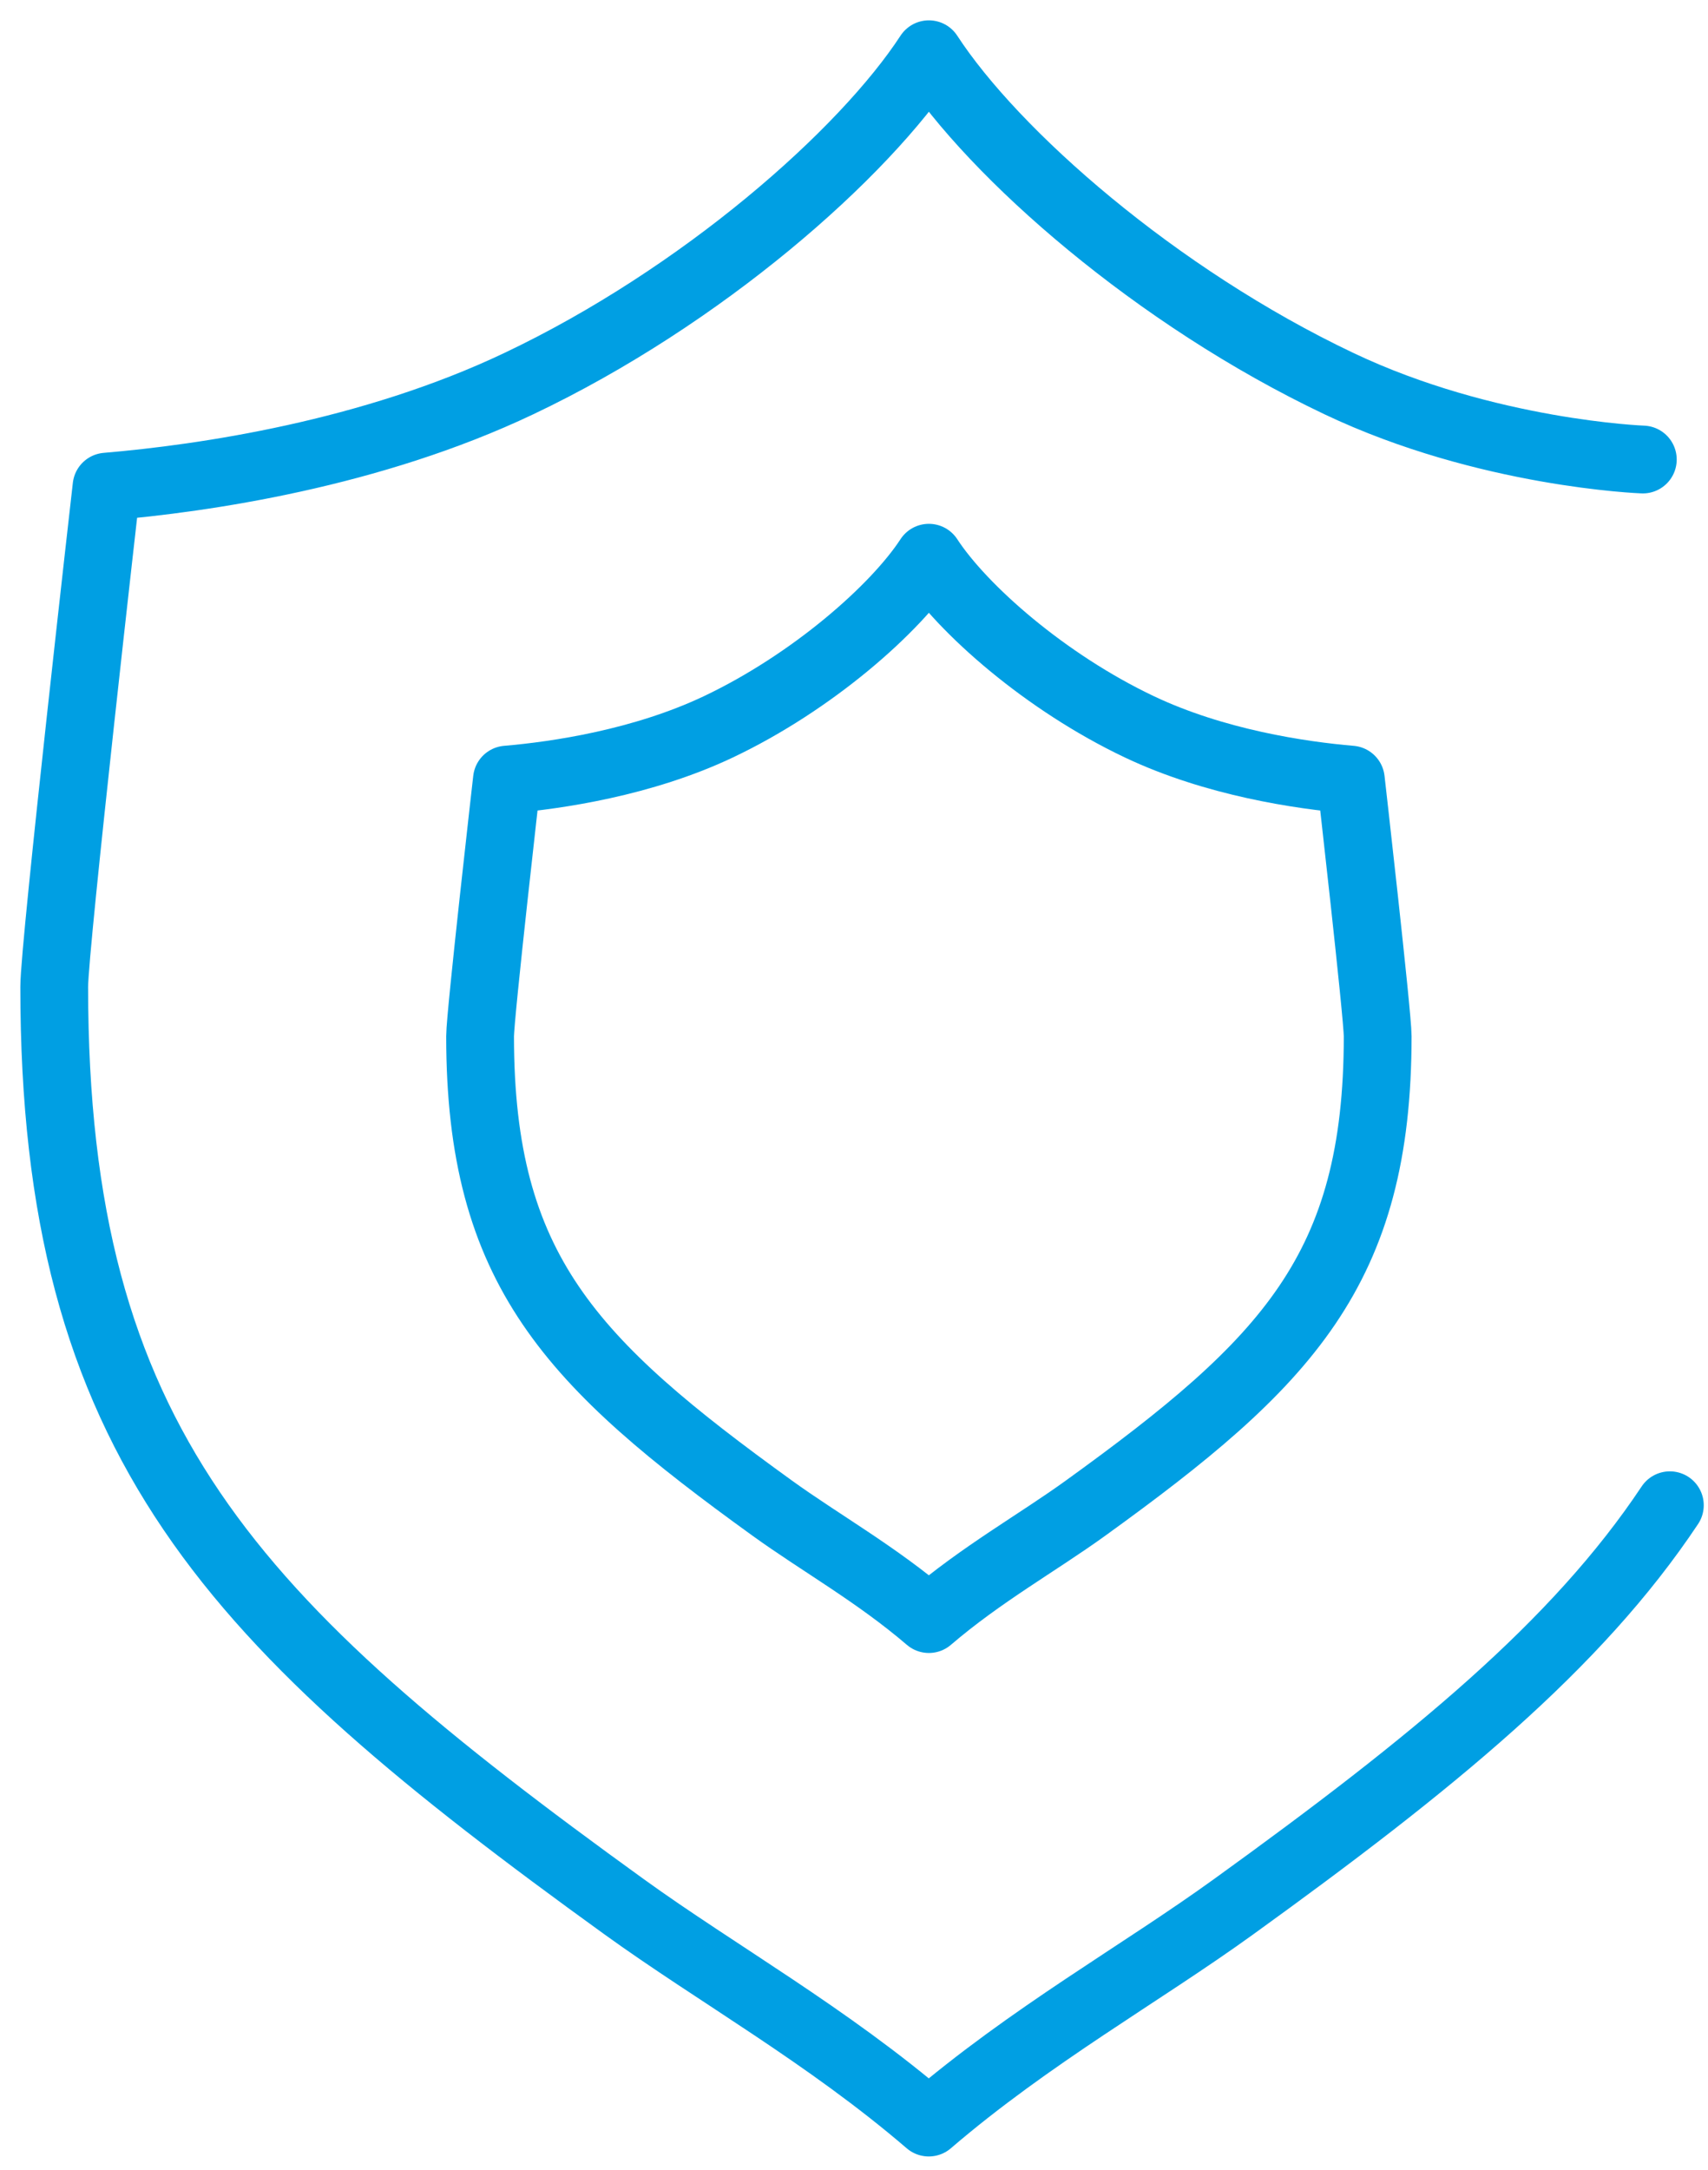 <?xml version="1.0" encoding="UTF-8"?> <svg xmlns="http://www.w3.org/2000/svg" width="63" height="80" viewBox="0 0 63 80" fill="none"><path d="M60.596 16.943C60.596 16.943 54.835 16.733 49.388 14.145C42.65 10.947 36.669 5.695 34.262 2C31.852 5.695 25.875 10.947 19.136 14.145C13.689 16.733 7.539 17.638 3.929 17.943C3.929 17.943 2 34.862 2 36.386C2 53.172 8.529 59.841 23.015 70.3C26.445 72.777 30.508 75.041 34.258 78.261C38.012 75.041 42.079 72.777 45.506 70.3C52.853 64.997 58.153 60.668 61.593 55.5" stroke="#009FE3" stroke-width="2.5" stroke-miterlimit="22.926" stroke-linecap="round" stroke-linejoin="round"></path><path fill-rule="evenodd" clip-rule="evenodd" d="M34.262 59.697C32.334 58.045 30.25 56.882 28.491 55.612C21.057 50.246 17.708 46.823 17.708 38.208C17.708 37.427 18.698 28.745 18.698 28.745C20.549 28.587 23.703 28.123 26.5 26.798C29.956 25.157 33.026 22.459 34.262 20.564C35.499 22.459 38.564 25.157 42.024 26.798C44.817 28.123 47.975 28.587 49.826 28.745C49.826 28.745 50.816 37.427 50.816 38.208C50.816 46.823 47.467 50.246 40.033 55.612C38.274 56.882 36.187 58.045 34.262 59.697Z" stroke="#009FE3" stroke-width="2.5" stroke-miterlimit="22.926" stroke-linecap="round" stroke-linejoin="round"></path></svg> 